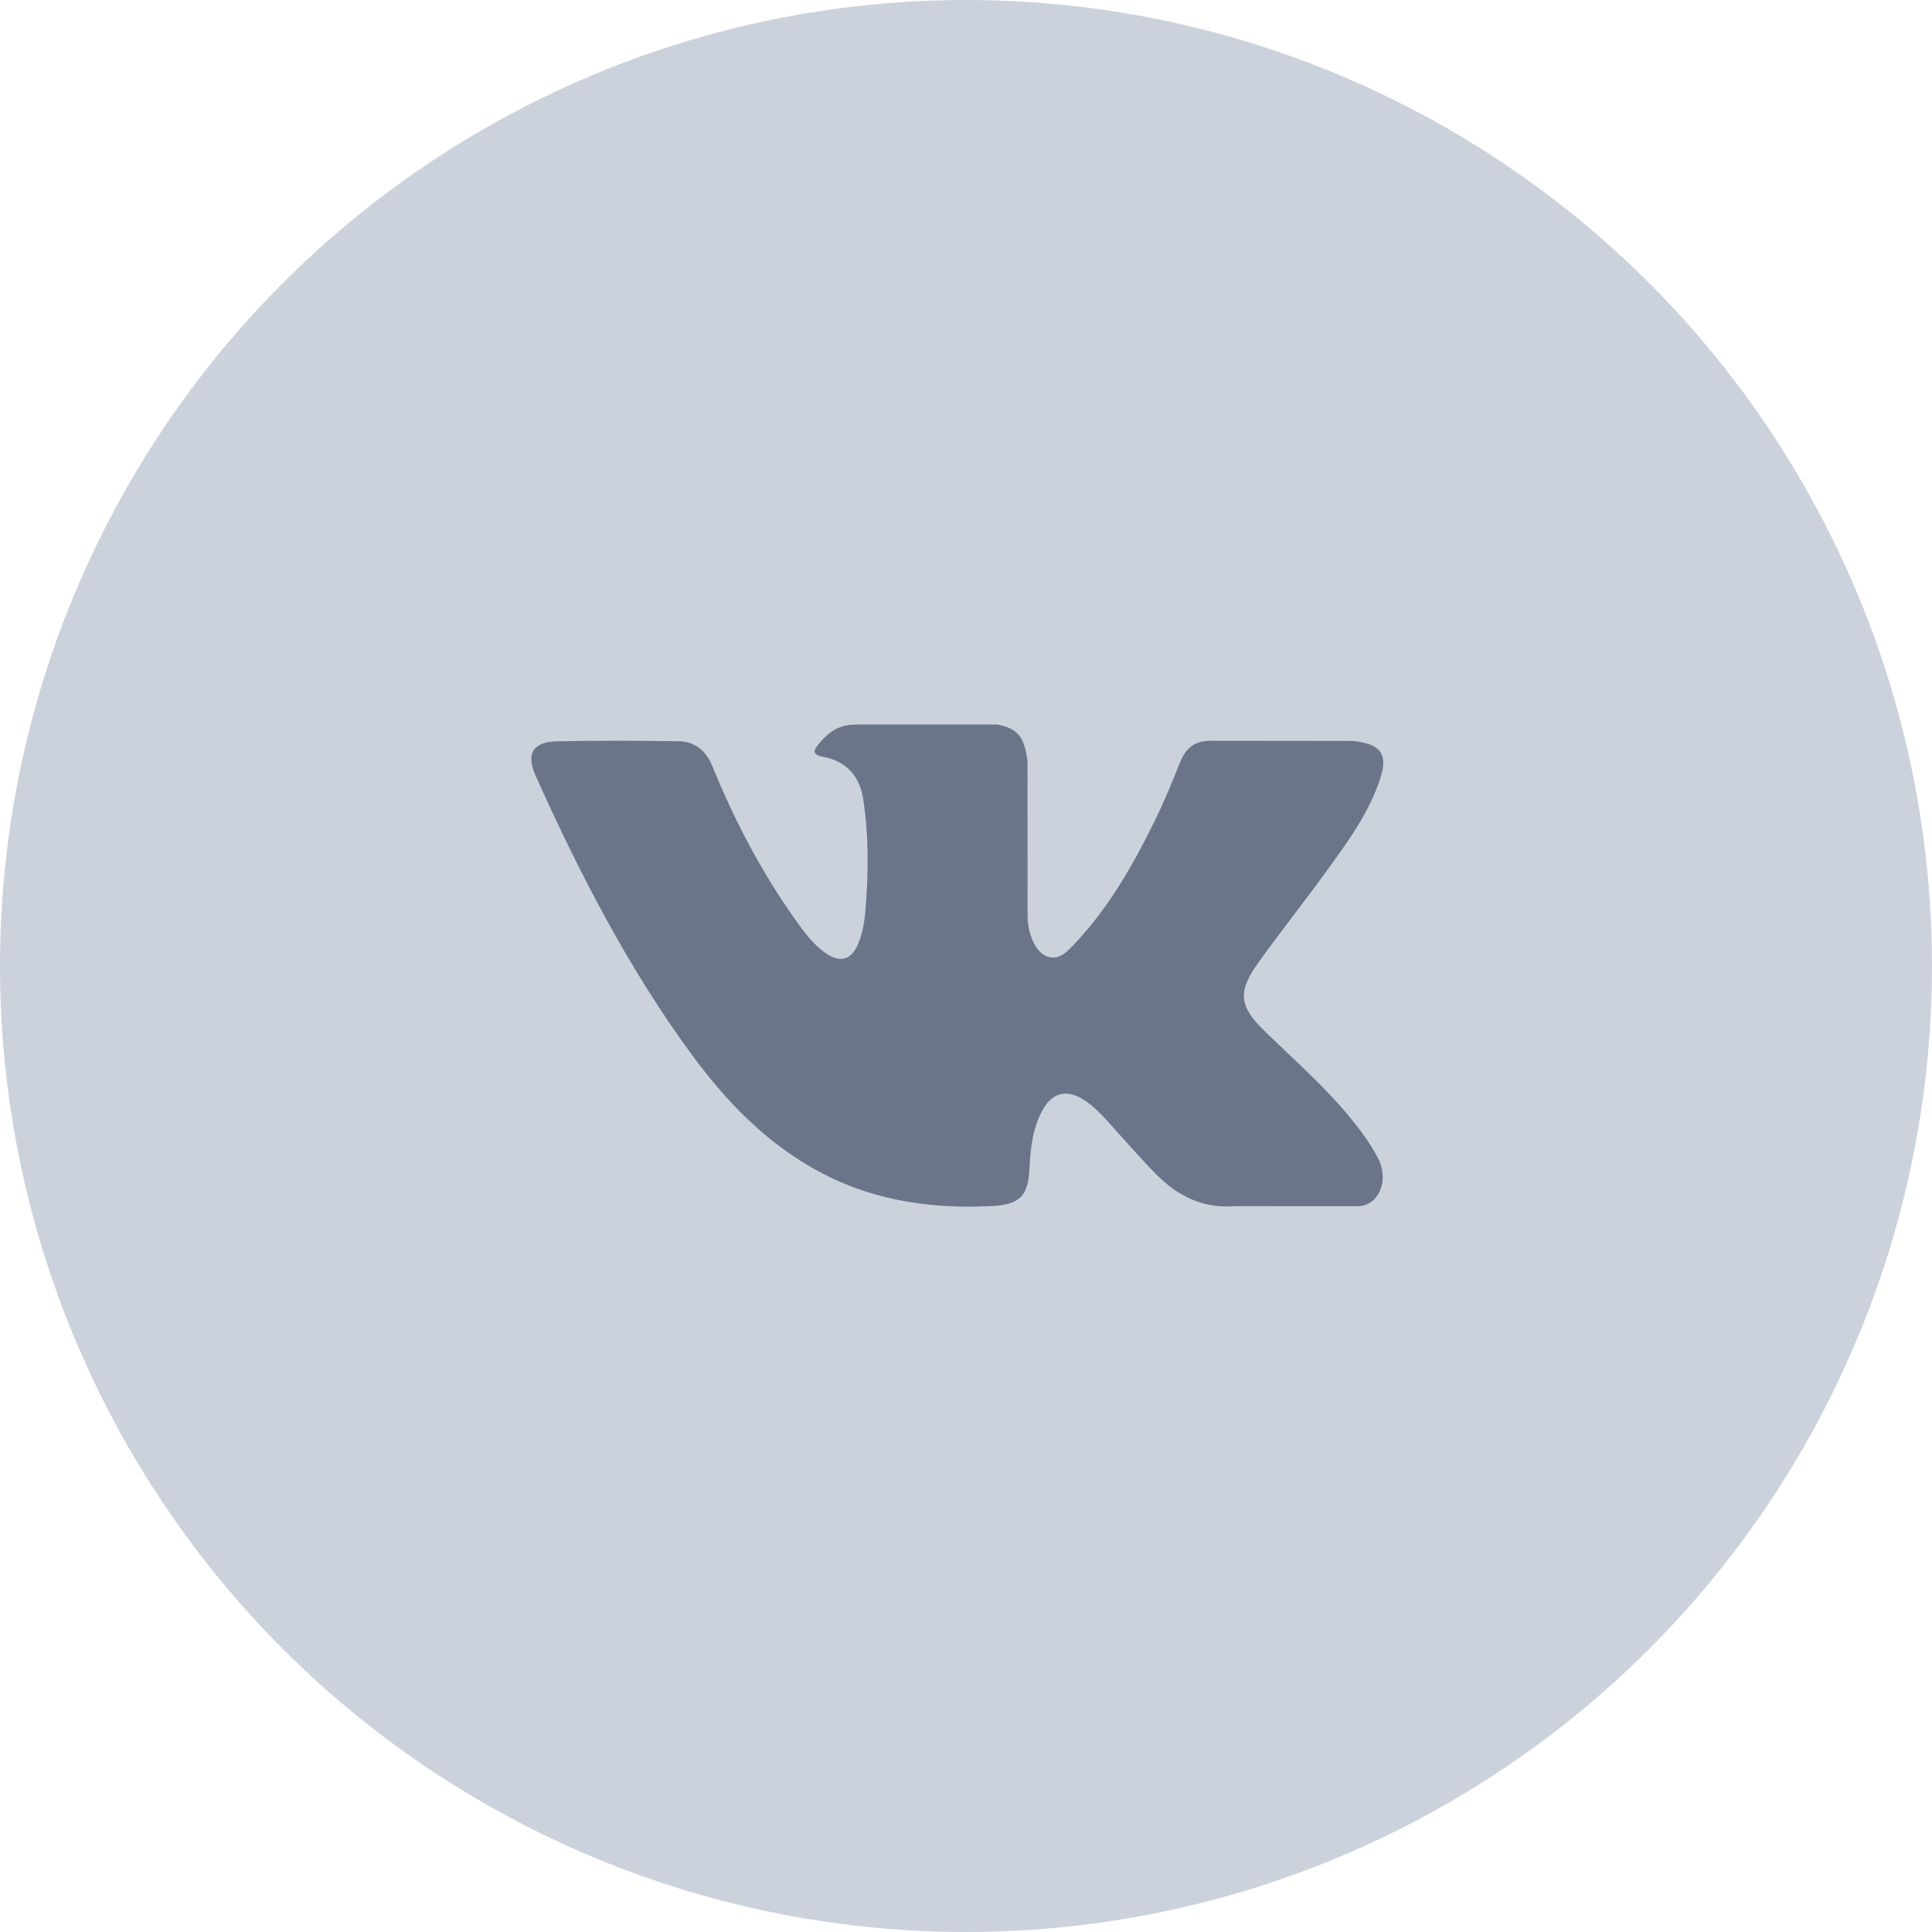 <?xml version="1.0" encoding="UTF-8"?> <svg xmlns="http://www.w3.org/2000/svg" width="40" height="40" viewBox="0 0 40 40" fill="none"> <circle cx="20" cy="20" r="20" fill="#CCD2DC"></circle> <path fill-rule="evenodd" clip-rule="evenodd" d="M26.182 21.347C26.767 21.919 27.384 22.456 27.909 23.085C28.141 23.365 28.361 23.653 28.529 23.977C28.767 24.438 28.551 24.946 28.138 24.973L25.568 24.972C24.905 25.027 24.376 24.76 23.932 24.307C23.576 23.945 23.246 23.559 22.904 23.184C22.764 23.031 22.617 22.887 22.442 22.773C22.091 22.546 21.786 22.615 21.586 22.981C21.382 23.353 21.335 23.765 21.315 24.18C21.288 24.785 21.105 24.944 20.497 24.972C19.198 25.033 17.965 24.837 16.82 24.181C15.81 23.604 15.027 22.788 14.345 21.865C13.019 20.067 12.002 18.091 11.089 16.06C10.883 15.603 11.034 15.357 11.539 15.348C12.377 15.332 13.215 15.333 14.055 15.347C14.395 15.352 14.621 15.548 14.752 15.87C15.206 16.985 15.761 18.046 16.458 19.029C16.643 19.291 16.832 19.553 17.102 19.738C17.4 19.942 17.627 19.874 17.767 19.542C17.856 19.331 17.895 19.105 17.915 18.879C17.981 18.104 17.99 17.329 17.874 16.556C17.802 16.074 17.53 15.762 17.049 15.671C16.803 15.624 16.84 15.533 16.959 15.392C17.166 15.15 17.36 15 17.747 15H20.651C21.109 15.09 21.21 15.296 21.273 15.756L21.275 18.982C21.27 19.16 21.364 19.688 21.685 19.806C21.942 19.89 22.111 19.685 22.265 19.522C22.96 18.784 23.457 17.912 23.9 17.009C24.097 16.611 24.266 16.199 24.43 15.787C24.552 15.481 24.742 15.331 25.087 15.337L27.882 15.34C27.965 15.34 28.049 15.341 28.129 15.355C28.6 15.435 28.729 15.638 28.583 16.098C28.354 16.819 27.908 17.421 27.472 18.025C27.006 18.67 26.507 19.293 26.045 19.942C25.62 20.534 25.654 20.833 26.182 21.347Z" fill="#6A758A"></path> </svg> 